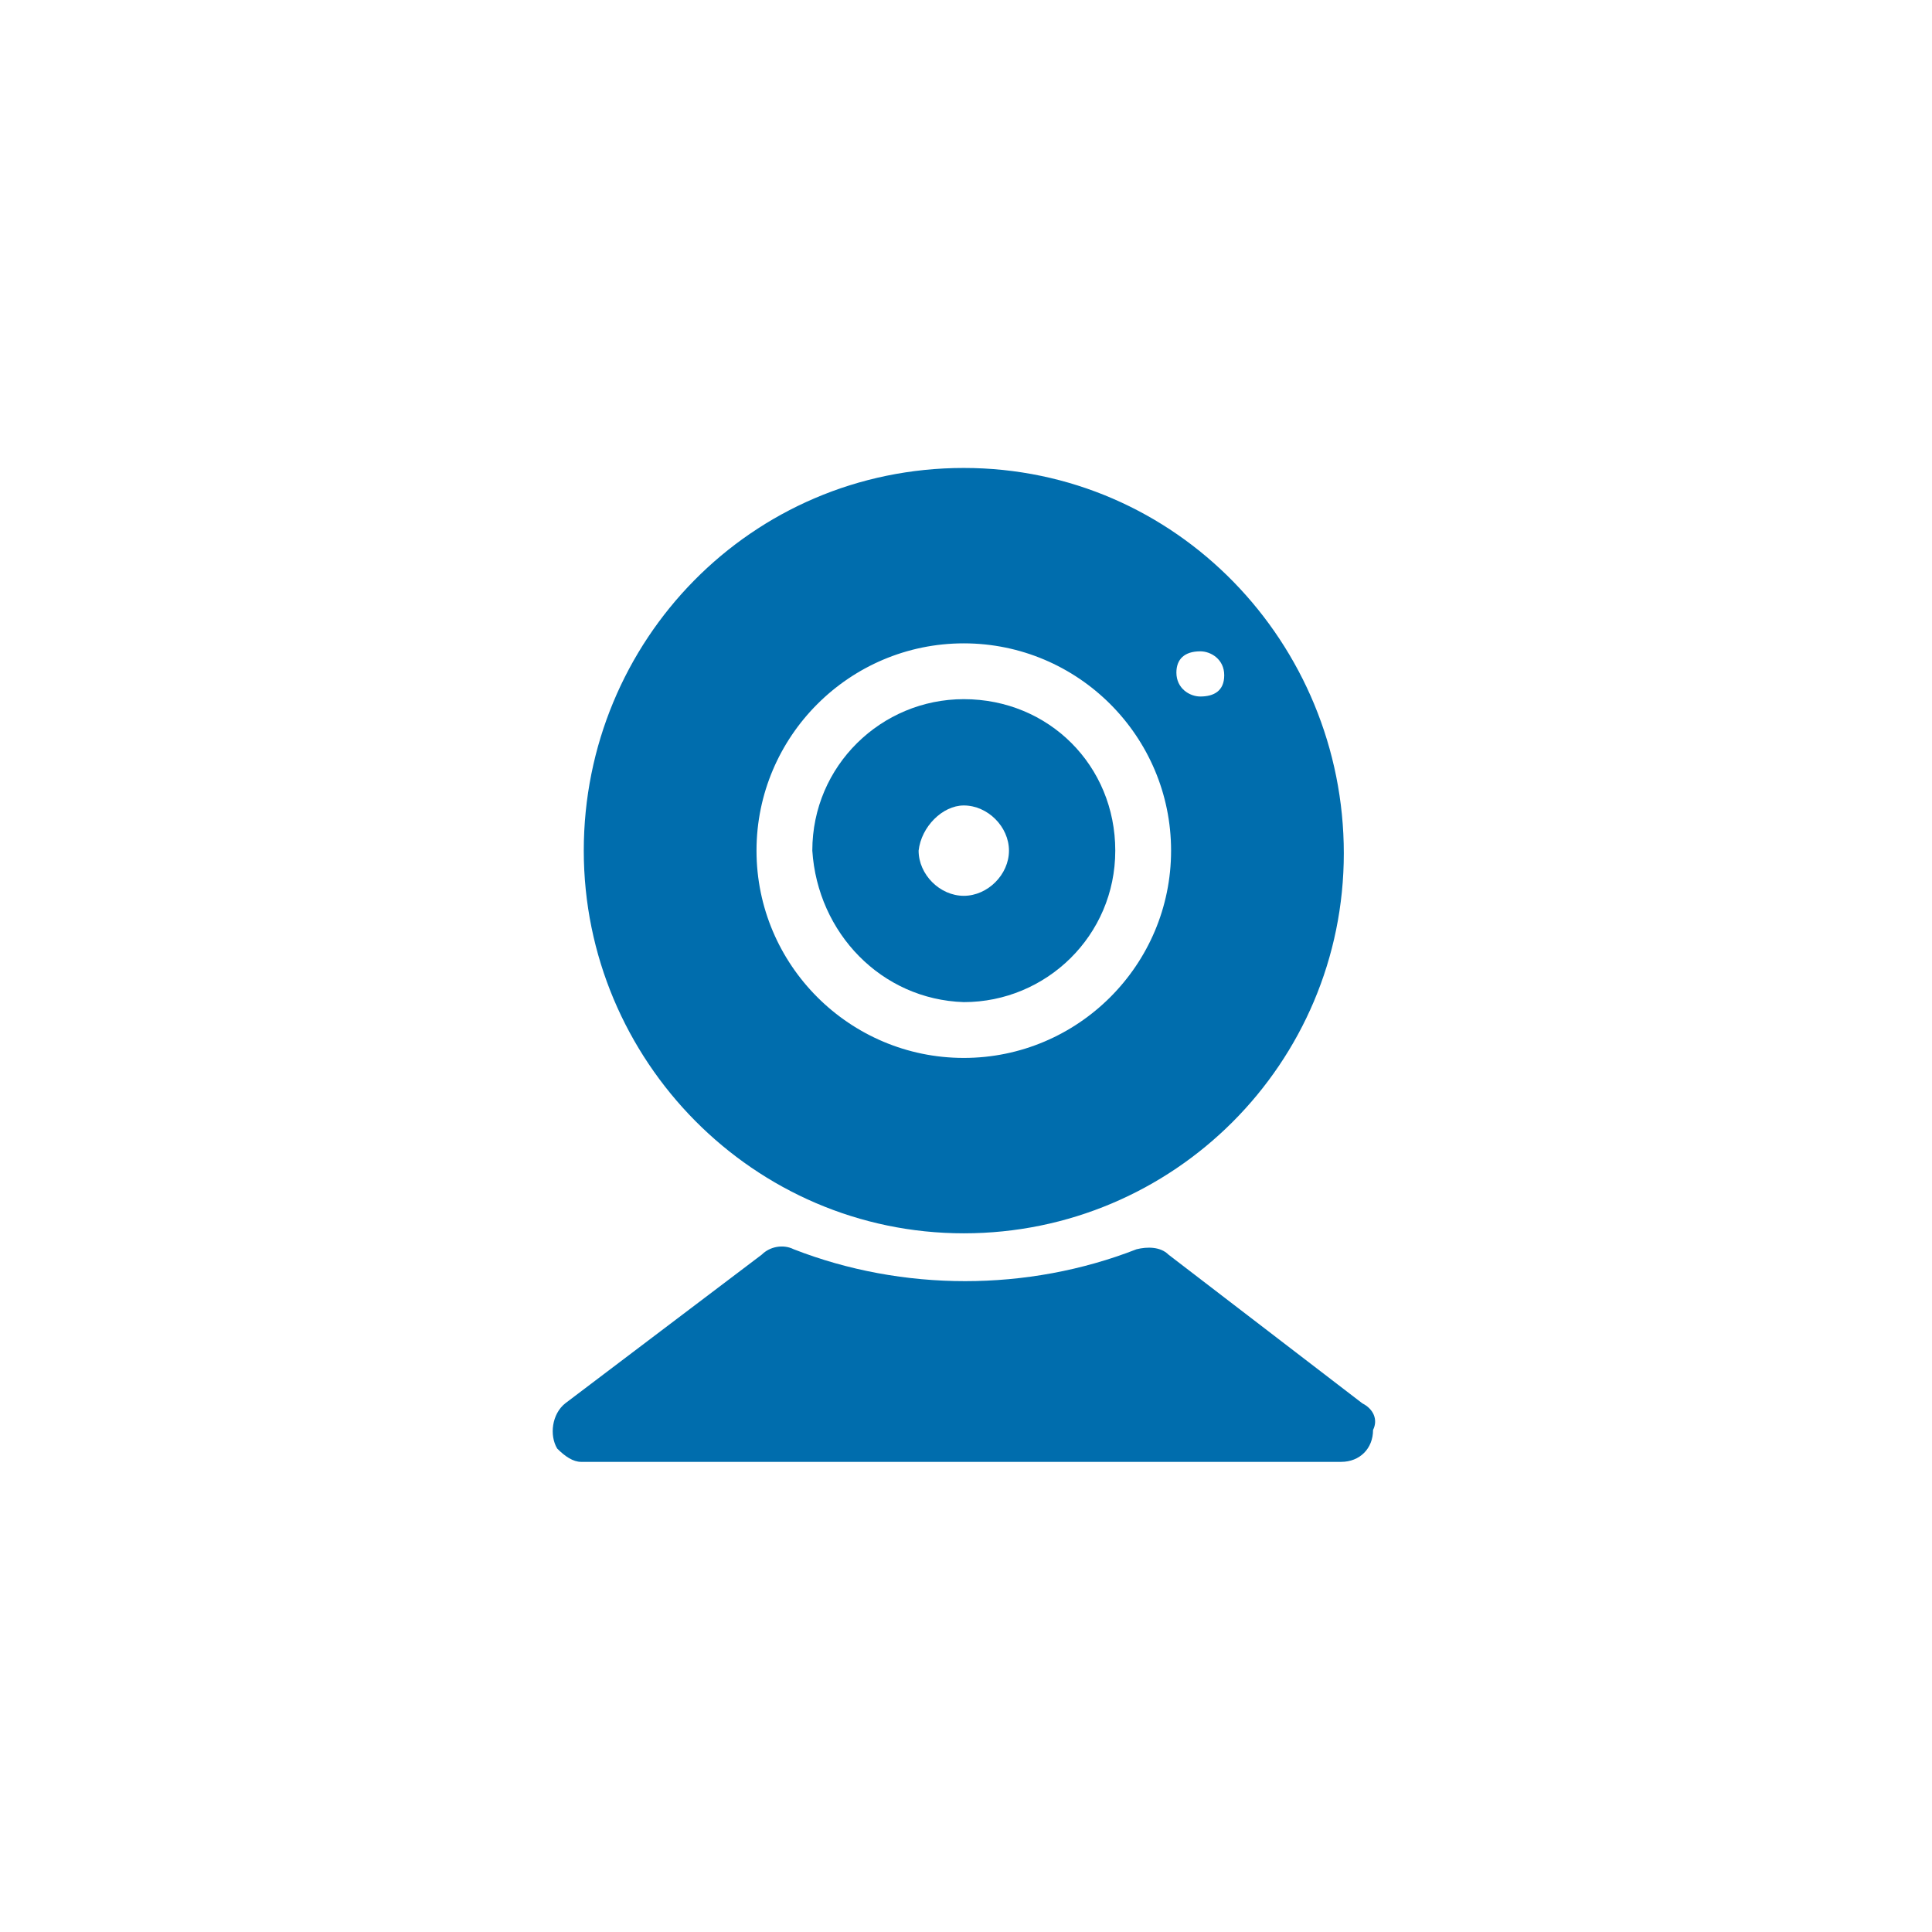 <?xml version="1.0" encoding="utf-8"?>
<!-- Generator: Adobe Illustrator 26.5.0, SVG Export Plug-In . SVG Version: 6.00 Build 0)  -->
<svg version="1.1" id="Layer_1" xmlns="http://www.w3.org/2000/svg" xmlns:xlink="http://www.w3.org/1999/xlink" x="0px" y="0px"
	 viewBox="0 0 72.7 72.7" style="enable-background:new 0 0 72.7 72.7;" xml:space="preserve">
<style type="text/css">
	.st0{fill:#006DAD;}
</style>
<g id="Group_884" transform="translate(-1773 -2124)">
	<g id="Group_872" transform="translate(595.327 1821.314)">
		<g id="Group_504" transform="translate(1201.54 320.895)">
			<path id="Path_687" class="st0" d="M12.4,19.5c3.1,0,5.7-2.5,5.7-5.7s-2.5-5.7-5.7-5.7c-3.1,0-5.7,2.5-5.7,5.7
				C6.9,16.9,9.3,19.4,12.4,19.5z M12.4,12.1c0.9,0,1.7,0.8,1.7,1.7s-0.8,1.7-1.7,1.7c-0.9,0-1.7-0.8-1.7-1.7l0,0
				C10.8,12.9,11.6,12.1,12.4,12.1z"/>
			<path id="Path_688" class="st0" d="M12.4,28.2c7.9,0,14.3-6.4,14.3-14.3S20.4-0.6,12.4-0.6S-1.9,5.9-1.9,13.8l0,0
				C-1.9,21.7,4.5,28.2,12.4,28.2z M21.3,6.3c0.4,0,0.9,0.3,0.9,0.9S21.8,8,21.3,8c-0.4,0-0.9-0.3-0.9-0.9l0,0
				C20.4,6.6,20.7,6.3,21.3,6.3L21.3,6.3z M12.4,6c4.3,0,7.8,3.5,7.8,7.8s-3.5,7.8-7.8,7.8s-7.8-3.5-7.8-7.8l0,0
				C4.6,9.5,8.1,6,12.4,6z"/>
			<path id="Path_689" class="st0" d="M27.4,34.6L20.1,29c-0.3-0.3-0.8-0.3-1.2-0.2c-4.1,1.6-8.8,1.6-12.9,0
				c-0.4-0.2-0.9-0.1-1.2,0.2l-7.4,5.6c-0.5,0.4-0.6,1.2-0.3,1.7c0.3,0.3,0.6,0.5,0.9,0.5h28.6c0.7,0,1.2-0.5,1.2-1.2
				C28,35.2,27.8,34.8,27.4,34.6L27.4,34.6z"/>
		</g>
	</g>
</g>
</svg>
